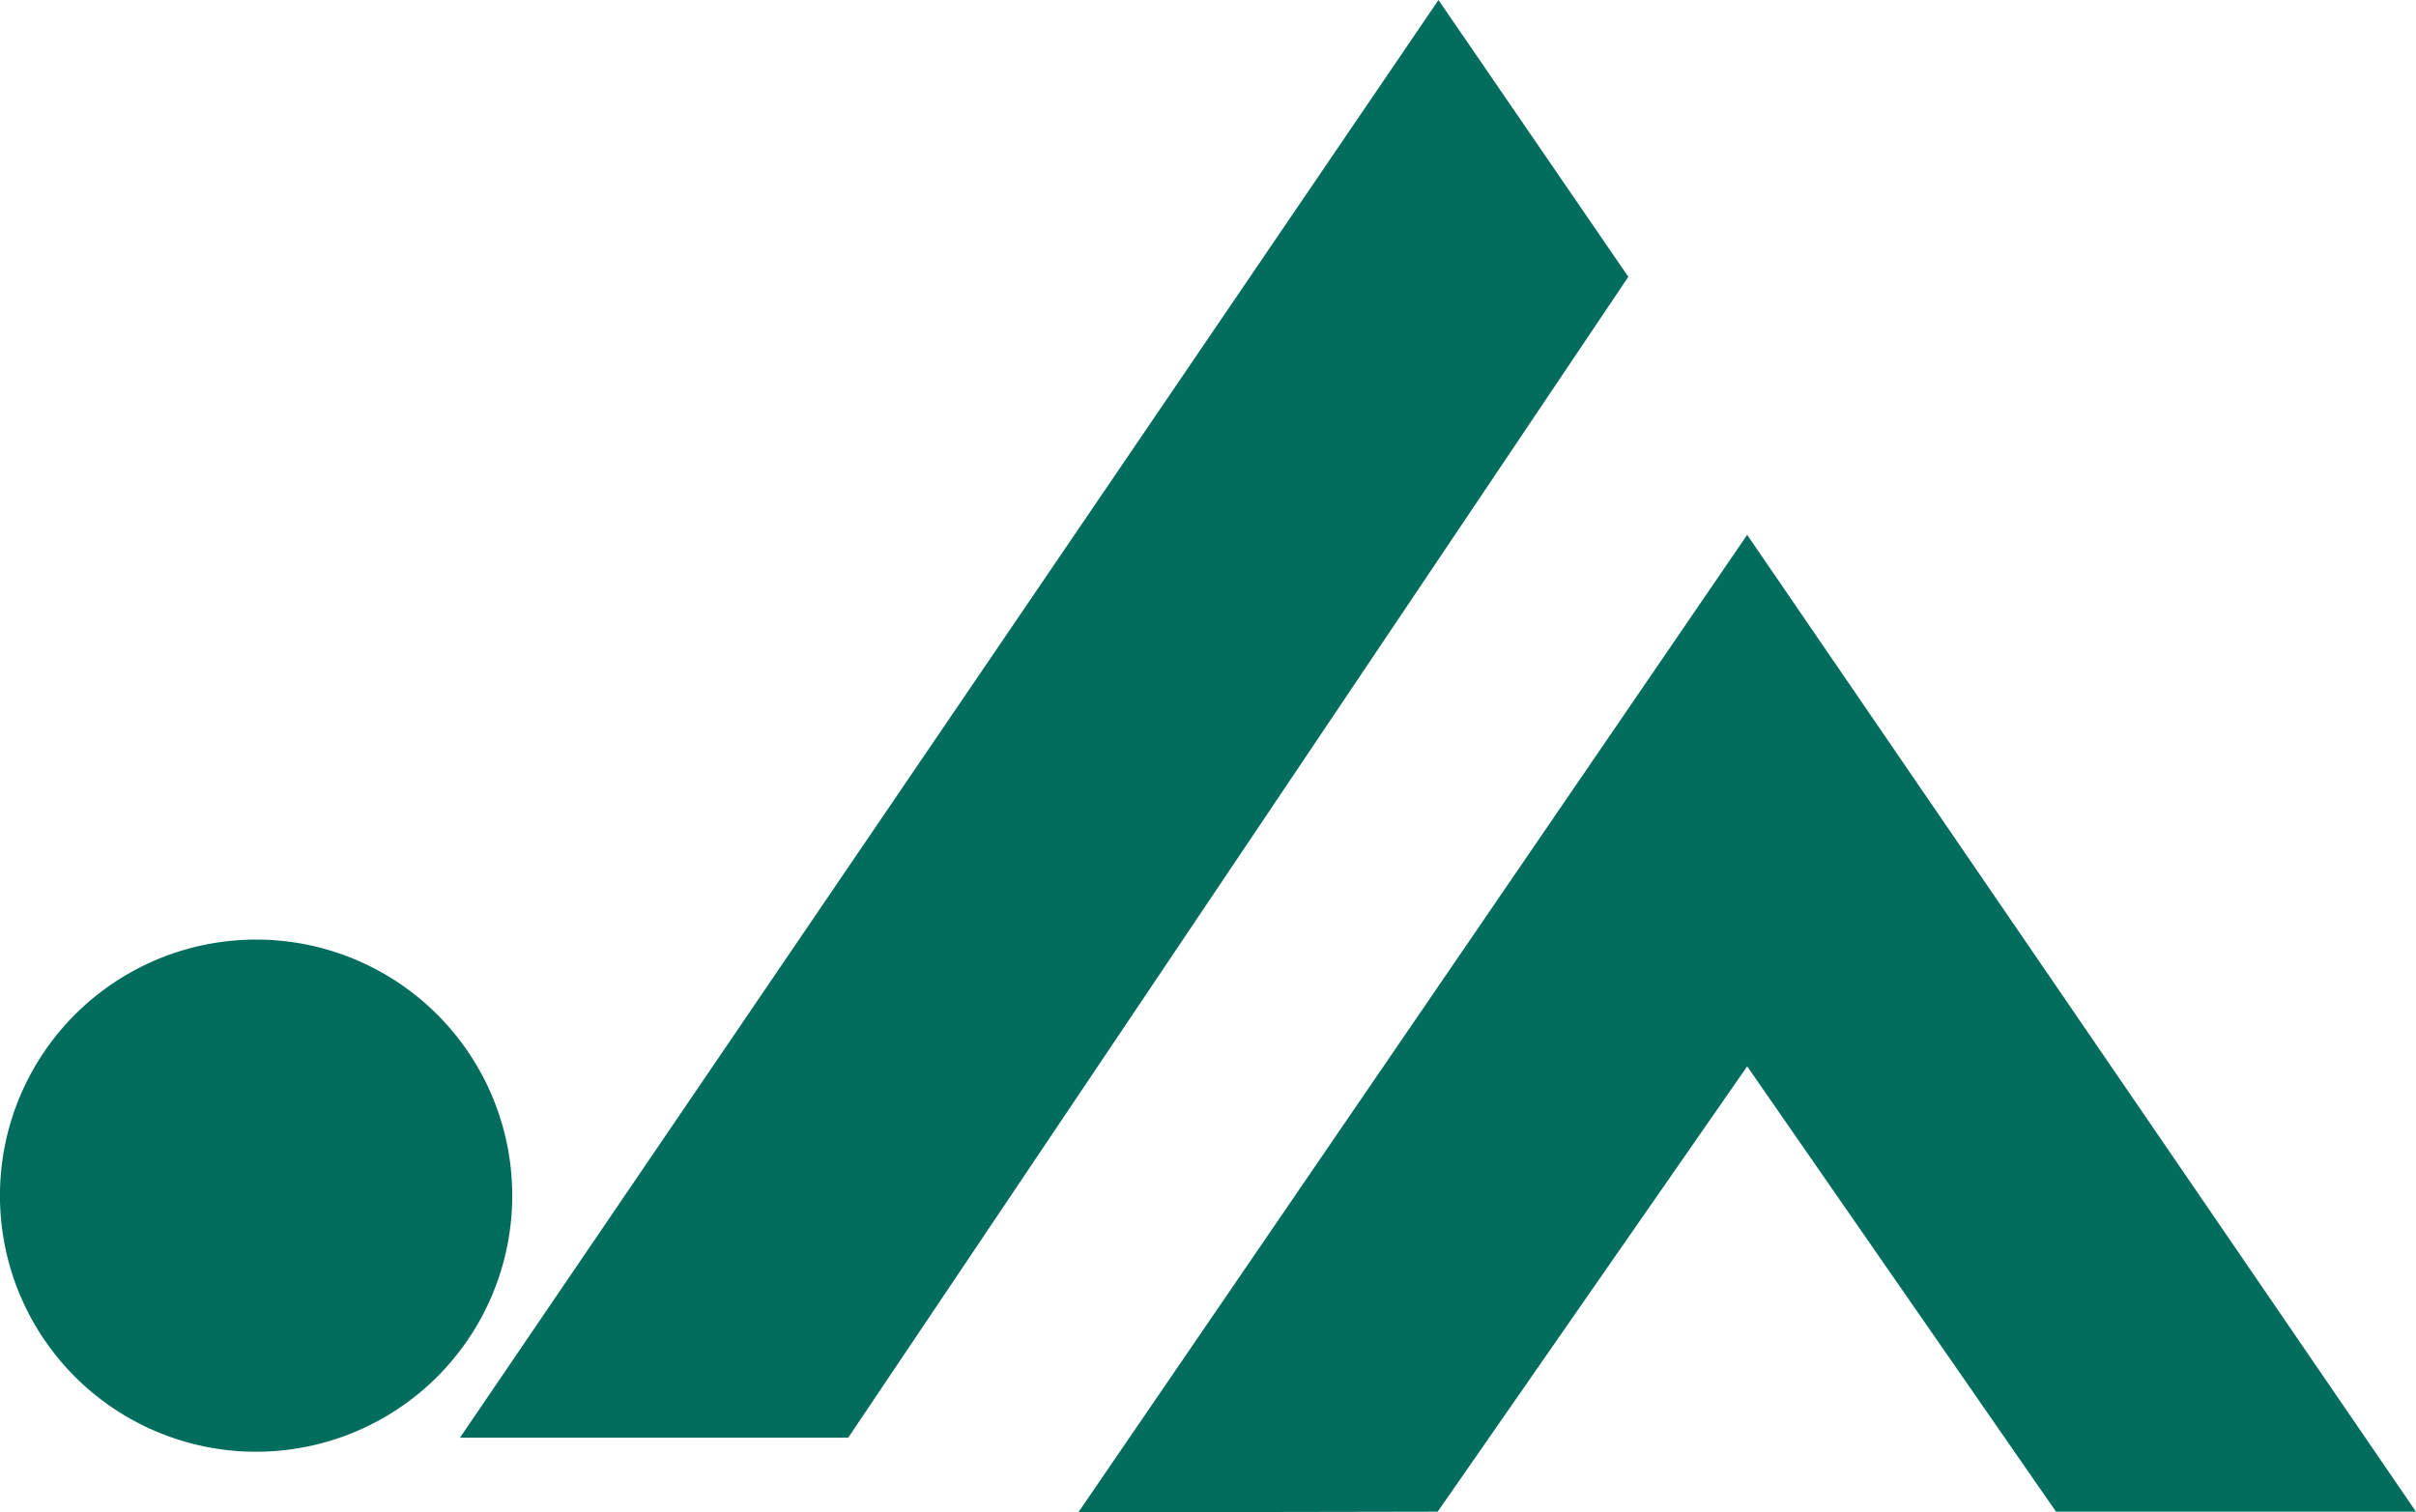<svg xmlns="http://www.w3.org/2000/svg" width="41.935" height="26.257" viewBox="0 0 41.935 26.257">
  <g id="グループ化_484" data-name="グループ化 484" transform="translate(-134.832 -599.039)">
    <path id="パス_712" data-name="パス 712" d="M159.8,599.039l3.295,4.806L149.555,624h-6.739Z" fill="#036d5d"/>
    <path id="パス_713" data-name="パス 713" d="M165.158,608.325l11.609,16.96h-6.248l-5.361-7.732-5.372,7.732-6.237.011Z" fill="#036d5d"/>
    <path id="パス_714" data-name="パス 714" d="M143.723,619.795a4.446,4.446,0,1,1-4.448-4.443A4.444,4.444,0,0,1,143.723,619.795Z" fill="#036d5d"/>
  </g>
</svg>
